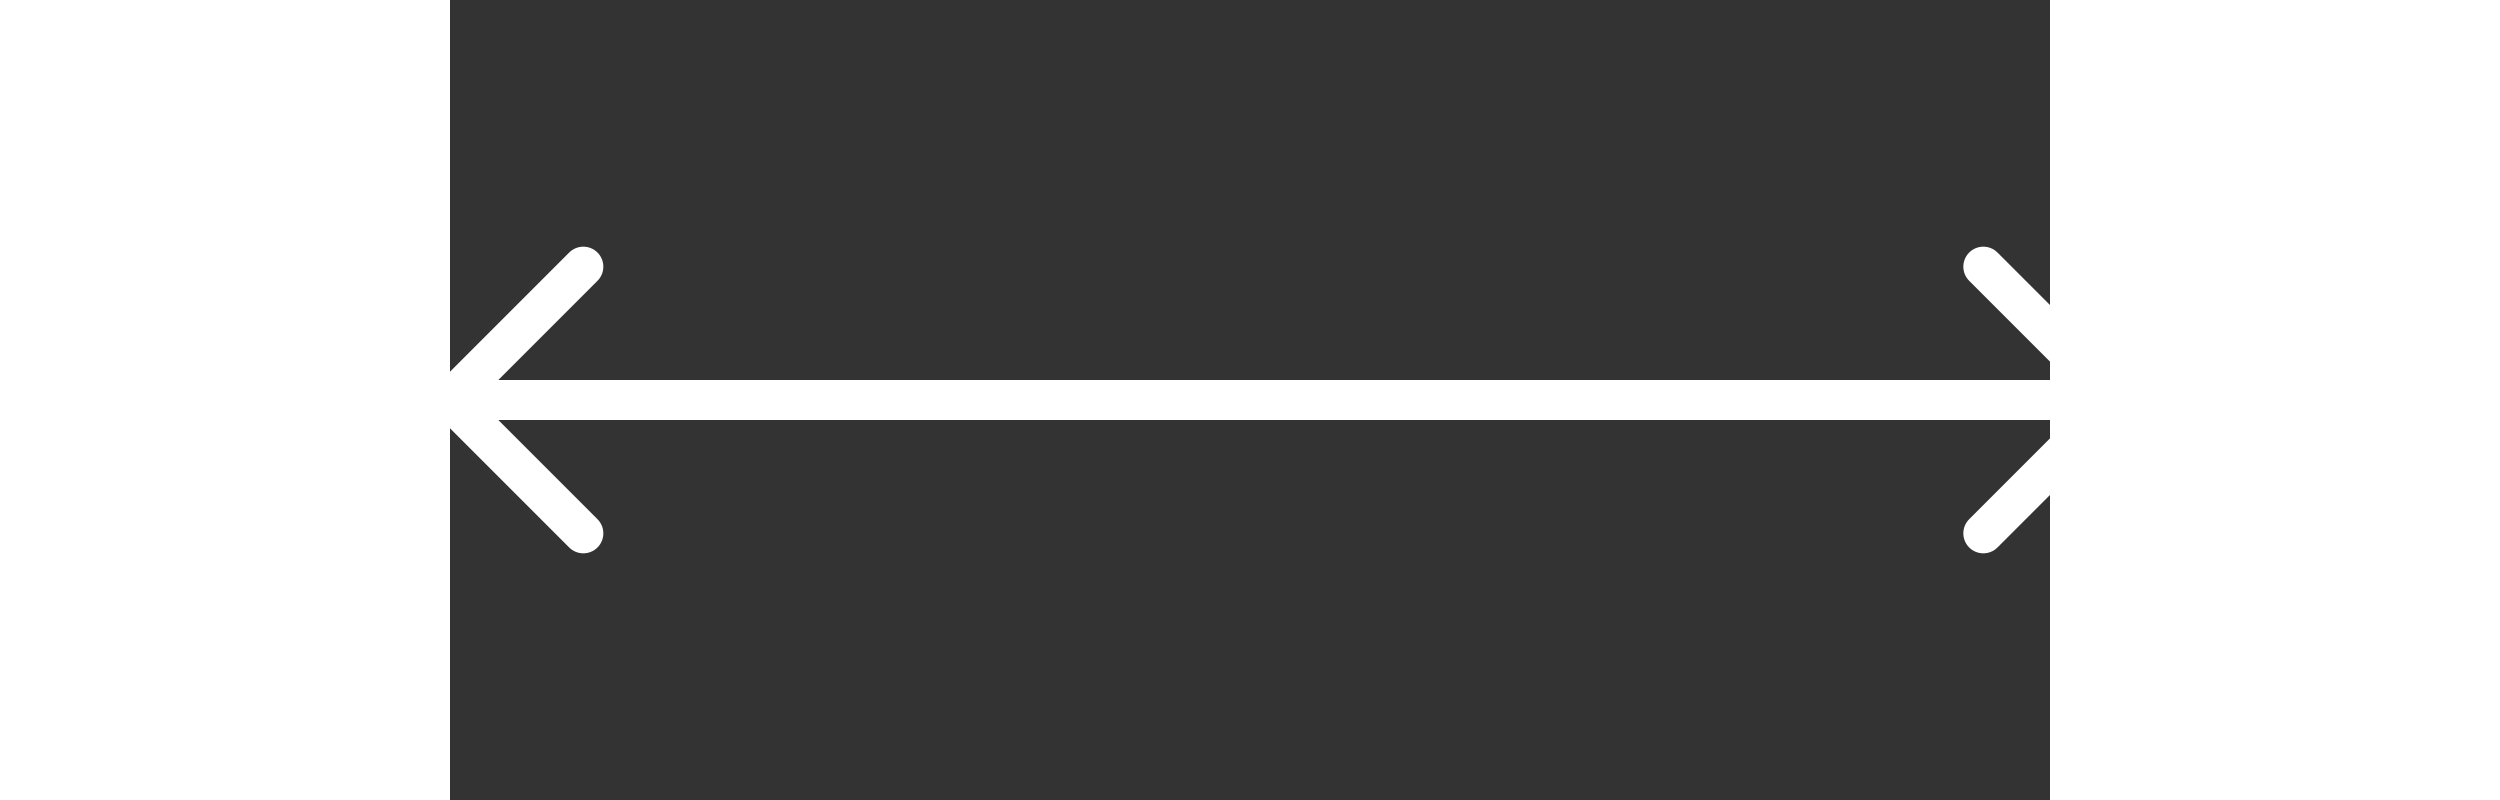 <svg xmlns="http://www.w3.org/2000/svg" width="100" height="32" viewBox="0 0 48 24" fill="none" stroke="#fff" stroke-width="1.2" stroke-linecap="round" stroke-linejoin="round">
  <rect x="0" y="0" width="48" height="24" fill="#333333" stroke="none"/>
  <!-- левая стрелка, слева, смотрит влево -->
  <path d="M4 8l-4 4 4 4"/>
  <!-- длинная горизонтальная линия -->
  <path d="M0 12h50"/>
  <!-- правая стрелка, справа, смотрит вправо -->
  <path d="M46 8l4 4-4 4"/>
</svg>
